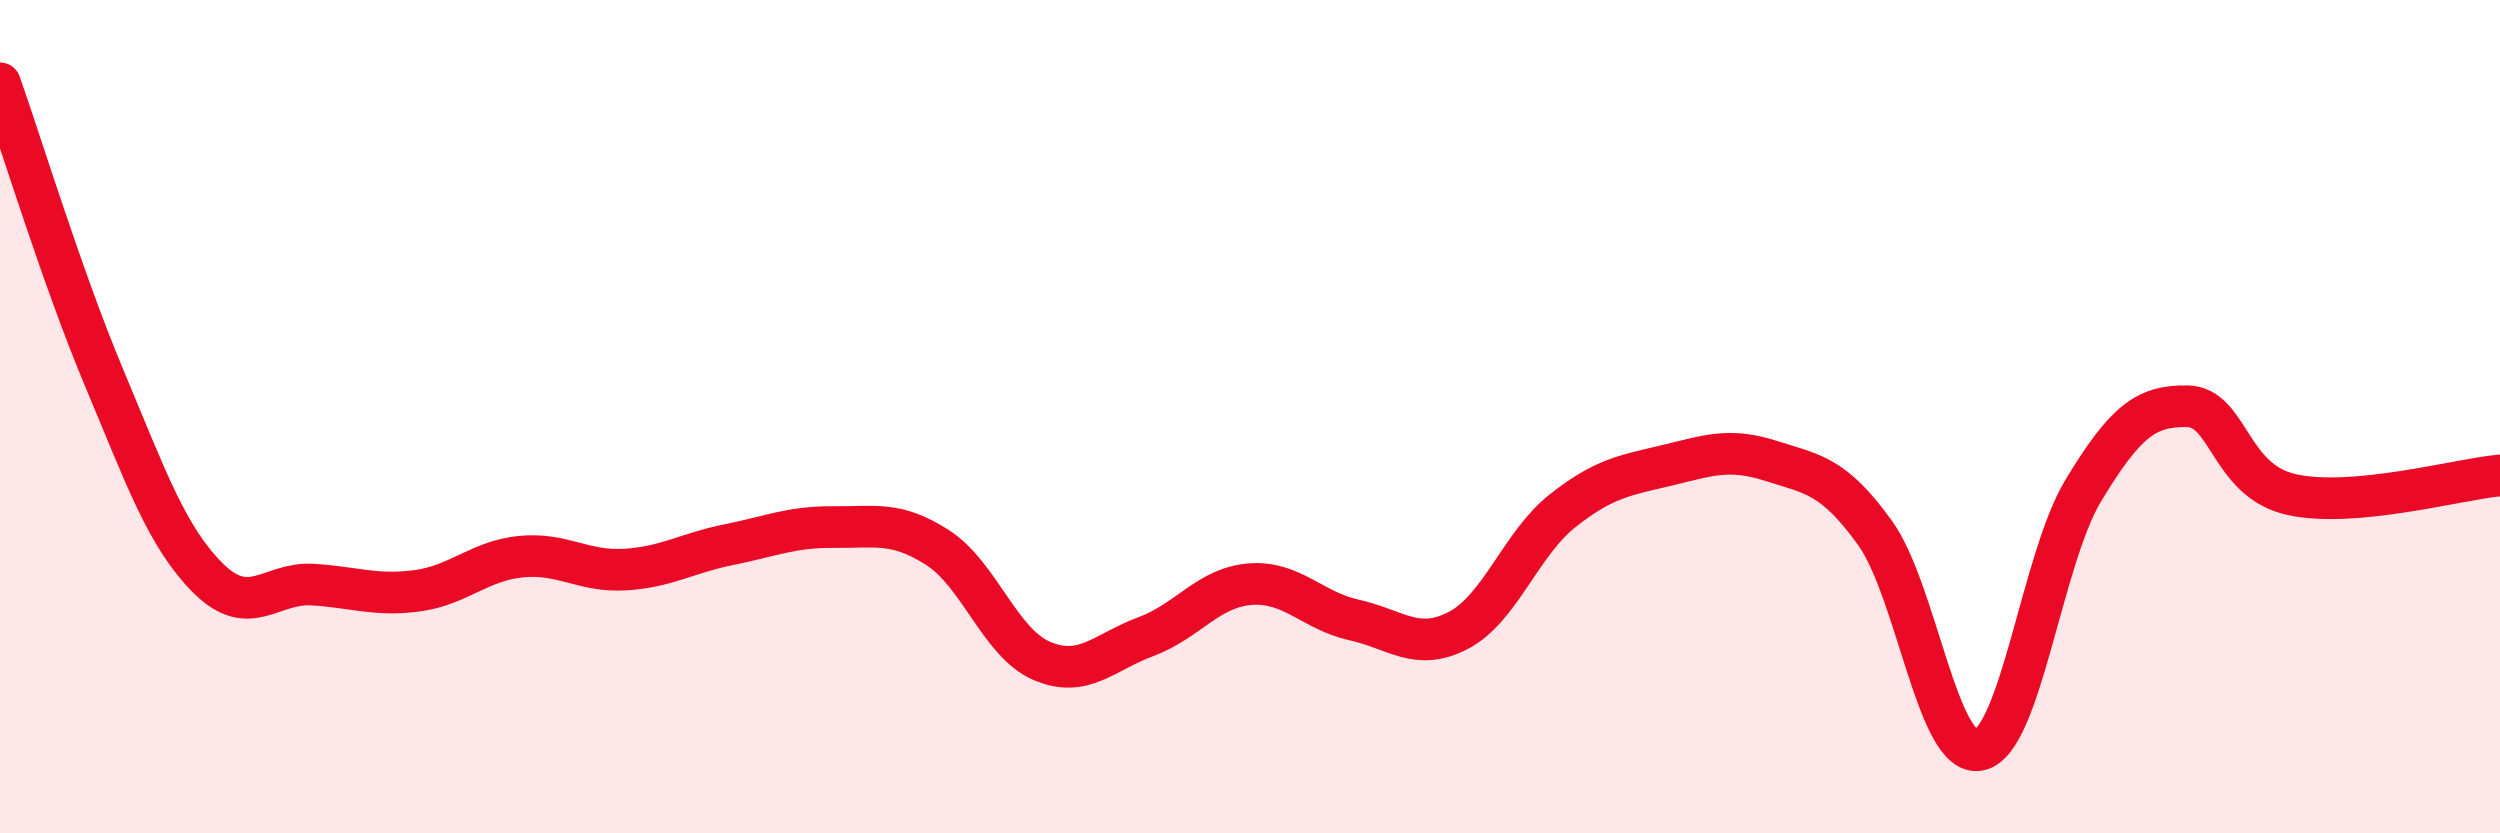 
    <svg width="60" height="20" viewBox="0 0 60 20" xmlns="http://www.w3.org/2000/svg">
      <path
        d="M 0,2 C 0.5,3.41 1.5,6.69 2.5,9.07 C 3.5,11.45 4,12.89 5,13.88 C 6,14.87 6.5,13.97 7.5,14.03 C 8.5,14.09 9,14.31 10,14.18 C 11,14.05 11.5,13.46 12.5,13.36 C 13.5,13.26 14,13.73 15,13.67 C 16,13.61 16.5,13.27 17.5,13.07 C 18.5,12.87 19,12.64 20,12.65 C 21,12.66 21.5,12.5 22.5,13.14 C 23.5,13.78 24,15.43 25,15.86 C 26,16.29 26.5,15.65 27.5,15.28 C 28.5,14.91 29,14.1 30,14.02 C 31,13.94 31.5,14.66 32.5,14.88 C 33.5,15.1 34,15.65 35,15.13 C 36,14.61 36.5,13.05 37.5,12.26 C 38.5,11.47 39,11.41 40,11.17 C 41,10.93 41.5,10.74 42.5,11.06 C 43.5,11.38 44,11.4 45,12.79 C 46,14.18 46.5,18.2 47.5,18 C 48.5,17.8 49,13.42 50,11.77 C 51,10.12 51.5,9.73 52.5,9.75 C 53.5,9.77 53.5,11.54 55,11.87 C 56.5,12.2 59,11.5 60,11.41L60 20L0 20Z"
        fill="#EB0A25"
        opacity="0.1"
        stroke-linecap="round"
        stroke-linejoin="round"
      />
      <path
        d="M 0,2 C 0.5,3.41 1.5,6.69 2.5,9.07 C 3.5,11.45 4,12.89 5,13.88 C 6,14.87 6.5,13.97 7.5,14.03 C 8.5,14.09 9,14.31 10,14.18 C 11,14.05 11.5,13.46 12.5,13.36 C 13.5,13.26 14,13.73 15,13.67 C 16,13.61 16.5,13.27 17.5,13.07 C 18.5,12.87 19,12.64 20,12.65 C 21,12.66 21.5,12.5 22.5,13.14 C 23.5,13.78 24,15.43 25,15.86 C 26,16.29 26.5,15.65 27.5,15.28 C 28.5,14.91 29,14.1 30,14.02 C 31,13.94 31.5,14.66 32.5,14.88 C 33.5,15.1 34,15.65 35,15.13 C 36,14.61 36.5,13.05 37.5,12.26 C 38.5,11.47 39,11.41 40,11.17 C 41,10.93 41.5,10.74 42.5,11.06 C 43.5,11.38 44,11.4 45,12.79 C 46,14.18 46.5,18.2 47.5,18 C 48.5,17.8 49,13.42 50,11.77 C 51,10.12 51.5,9.73 52.5,9.75 C 53.5,9.77 53.5,11.54 55,11.87 C 56.5,12.2 59,11.5 60,11.41"
        stroke="#EB0A25"
        stroke-width="1"
        fill="none"
        stroke-linecap="round"
        stroke-linejoin="round"
      />
    </svg>
  